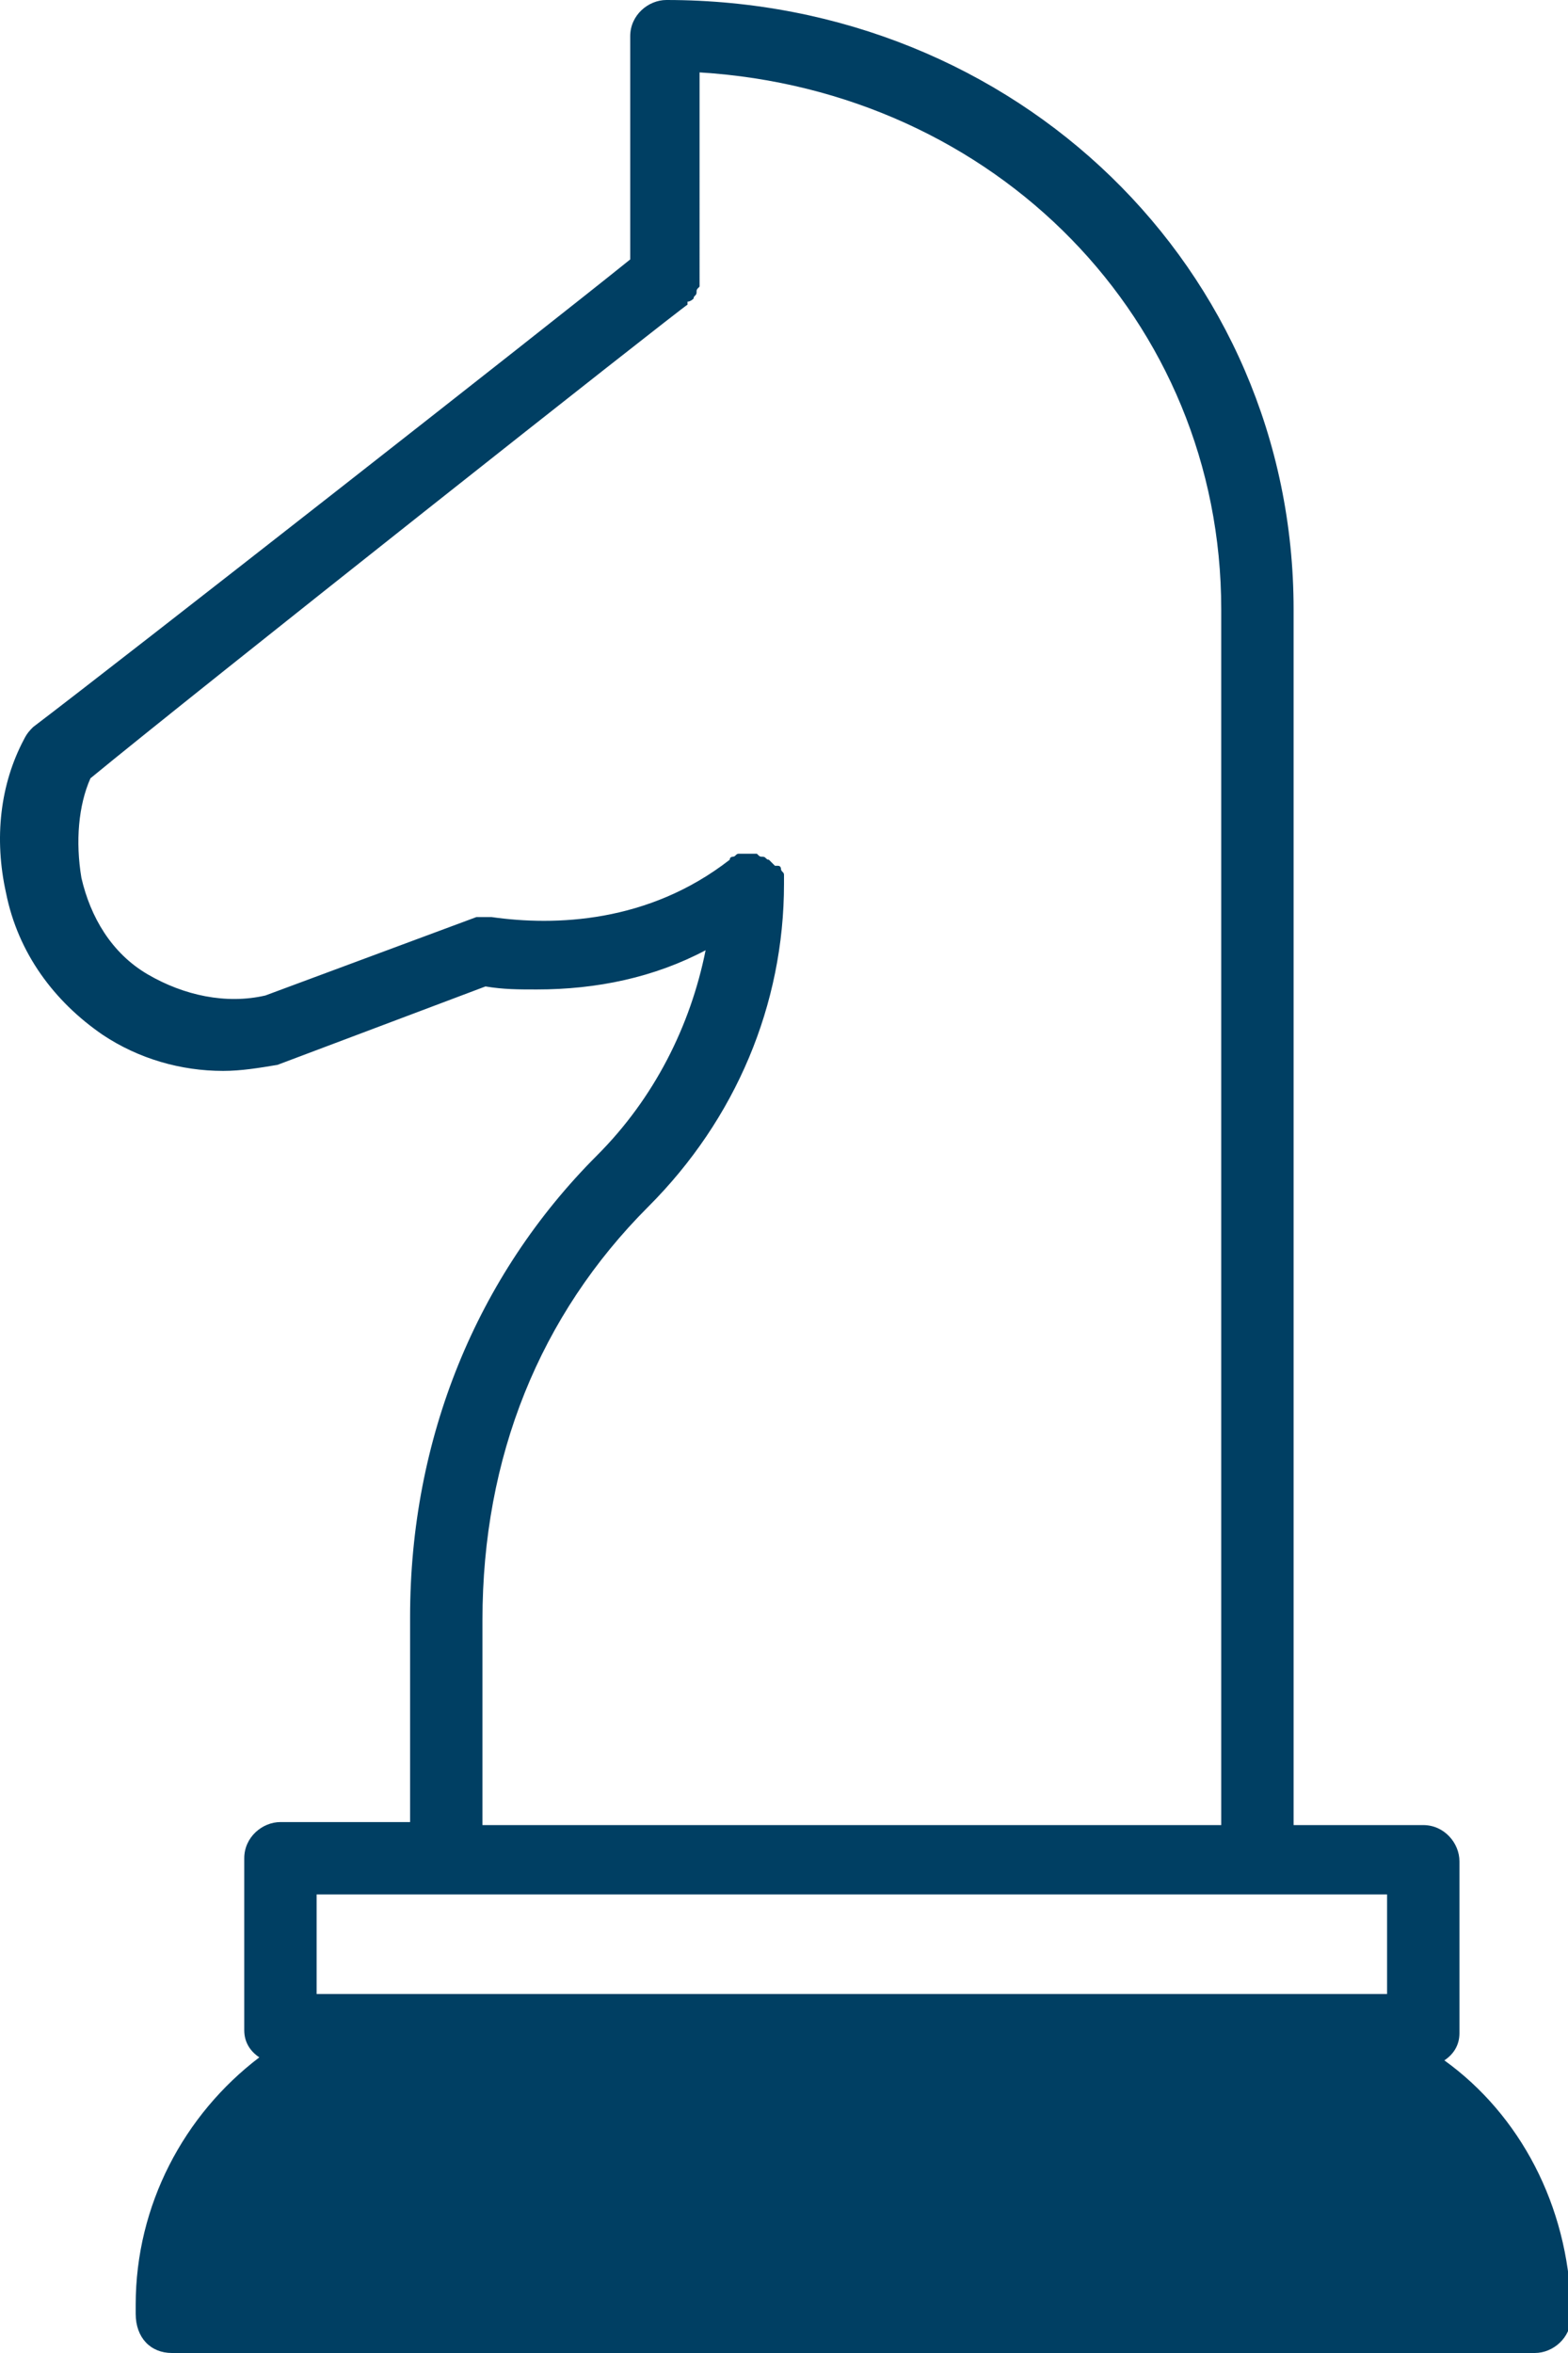 <?xml version="1.0" encoding="utf-8"?>
<!-- Generator: Adobe Illustrator 19.2.0, SVG Export Plug-In . SVG Version: 6.00 Build 0)  -->
<svg version="1.1" id="Layer_1" xmlns="http://www.w3.org/2000/svg" xmlns:xlink="http://www.w3.org/1999/xlink" x="0px" y="0px"
	 width="52px" height="78px" viewBox="0 0 52 78" enable-background="new 0 0 52 78" xml:space="preserve">
<g>
	<path fill="none" d="M40.5,20.2C40.5,10.6,33,3,23.3,2.4v6.8c0,0,0,0,0,0.1c0,0.1,0,0.2,0,0.2c0,0.1,0,0.1-0.1,0.2
		c0,0.1-0.1,0.1-0.1,0.2C23,9.9,22.9,10,22.9,10c0,0,0,0,0,0.1C22.6,10.2,6.4,23,2.8,25.8c-0.4,0.9-0.5,2.1-0.3,3.3c0,0,0,0,0,0
		c0.3,1.3,1.1,2.5,2.2,3.2c1.2,0.7,2.5,1,3.9,0.7l7-2.6c0,0,0,0,0.1,0c0,0,0.1,0,0.1,0c0.1,0,0.2,0,0.3,0c0,0,0,0,0,0
		c2.1,0.3,5.2,0.2,7.9-1.9c0,0,0.1,0,0.1-0.1c0.1,0,0.1-0.1,0.2-0.1c0.1,0,0.1,0,0.2,0c0.1,0,0.1,0,0.1,0c0,0,0,0,0.1,0
		c0.1,0,0.2,0,0.2,0c0.1,0,0.1,0,0.2,0.1c0.1,0,0.1,0.1,0.2,0.1c0.1,0,0.1,0.1,0.2,0.2c0,0,0,0,0.1,0c0,0,0,0.1,0.1,0.1
		c0,0.1,0.1,0.1,0.1,0.2c0,0.1,0,0.2,0,0.2c0,0,0,0.1,0,0.1c0,4-1.6,7.8-4.5,10.7c-3.6,3.6-5.5,8.3-5.5,13.7v6.8h24.6V20.2z"/>
	<polygon fill="none" points="46,62.8 41.7,62.8 14.8,62.8 10.5,62.8 10.5,66.1 46,66.1 	"/>
	<path fill="#003F63" d="M47.9,68.3c0.3-0.2,0.5-0.5,0.5-0.9v-5.7c0-0.6-0.5-1.2-1.2-1.2h-4.3V20.2C42.9,8.9,33.7,0,22.1,0
		c-0.6,0-1.2,0.5-1.2,1.2v7.4C18.3,10.7,4,21.9,1.1,24.1c-0.1,0.1-0.2,0.2-0.3,0.4c-0.8,1.5-1,3.3-0.6,5.1c0,0,0,0,0,0
		c0.4,2,1.6,3.6,3.2,4.7c1.2,0.8,2.6,1.2,4,1.2c0.6,0,1.2-0.1,1.8-0.2l6.9-2.6c0.6,0.1,1.1,0.1,1.7,0.1c2,0,3.9-0.4,5.6-1.3
		c-0.5,2.5-1.7,4.9-3.6,6.8c-4,4-6.2,9.4-6.2,15.3v6.8H9.3c-0.6,0-1.2,0.5-1.2,1.2v5.7c0,0.4,0.2,0.7,0.5,0.9
		c-2.5,1.9-4.1,4.9-4.1,8.2v0.3C4.5,77.5,5,78,5.7,78h45.2c0.6,0,1.2-0.5,1.2-1.2v-0.3C52,73.1,50.4,70.1,47.9,68.3z M16,53.7
		c0-5.4,1.9-10.1,5.5-13.7c2.9-2.9,4.5-6.7,4.5-10.7c0,0,0-0.1,0-0.1c0-0.1,0-0.2,0-0.2c0-0.1-0.1-0.1-0.1-0.2c0,0,0-0.1-0.1-0.1
		c0,0,0,0-0.1,0c-0.1-0.1-0.1-0.1-0.2-0.2c-0.1,0-0.1-0.1-0.2-0.1c-0.1,0-0.1,0-0.2-0.1c-0.1,0-0.1,0-0.2,0c0,0,0,0-0.1,0
		c-0.1,0-0.1,0-0.1,0c-0.1,0-0.1,0-0.2,0c-0.1,0-0.1,0.1-0.2,0.1c0,0-0.1,0-0.1,0.1c-2.7,2.1-5.8,2.2-7.9,1.9c0,0,0,0,0,0
		c-0.1,0-0.2,0-0.3,0c0,0-0.1,0-0.1,0c0,0,0,0-0.1,0l-7,2.6c-1.3,0.3-2.7,0-3.9-0.7c-1.2-0.7-1.9-1.9-2.2-3.2c0,0,0,0,0,0
		c-0.2-1.2-0.1-2.4,0.3-3.3C6.4,23,22.6,10.2,22.8,10.1c0,0,0,0,0-0.1C22.9,10,23,9.9,23,9.9c0-0.1,0.1-0.1,0.1-0.2
		c0-0.1,0-0.1,0.1-0.2c0-0.1,0-0.2,0-0.2c0,0,0,0,0-0.1V2.4C33,3,40.5,10.6,40.5,20.2v40.3H16V53.7z M10.5,62.8h4.3h26.9H46v3.3
		H10.5V62.8z"/>
</g>
</svg>
